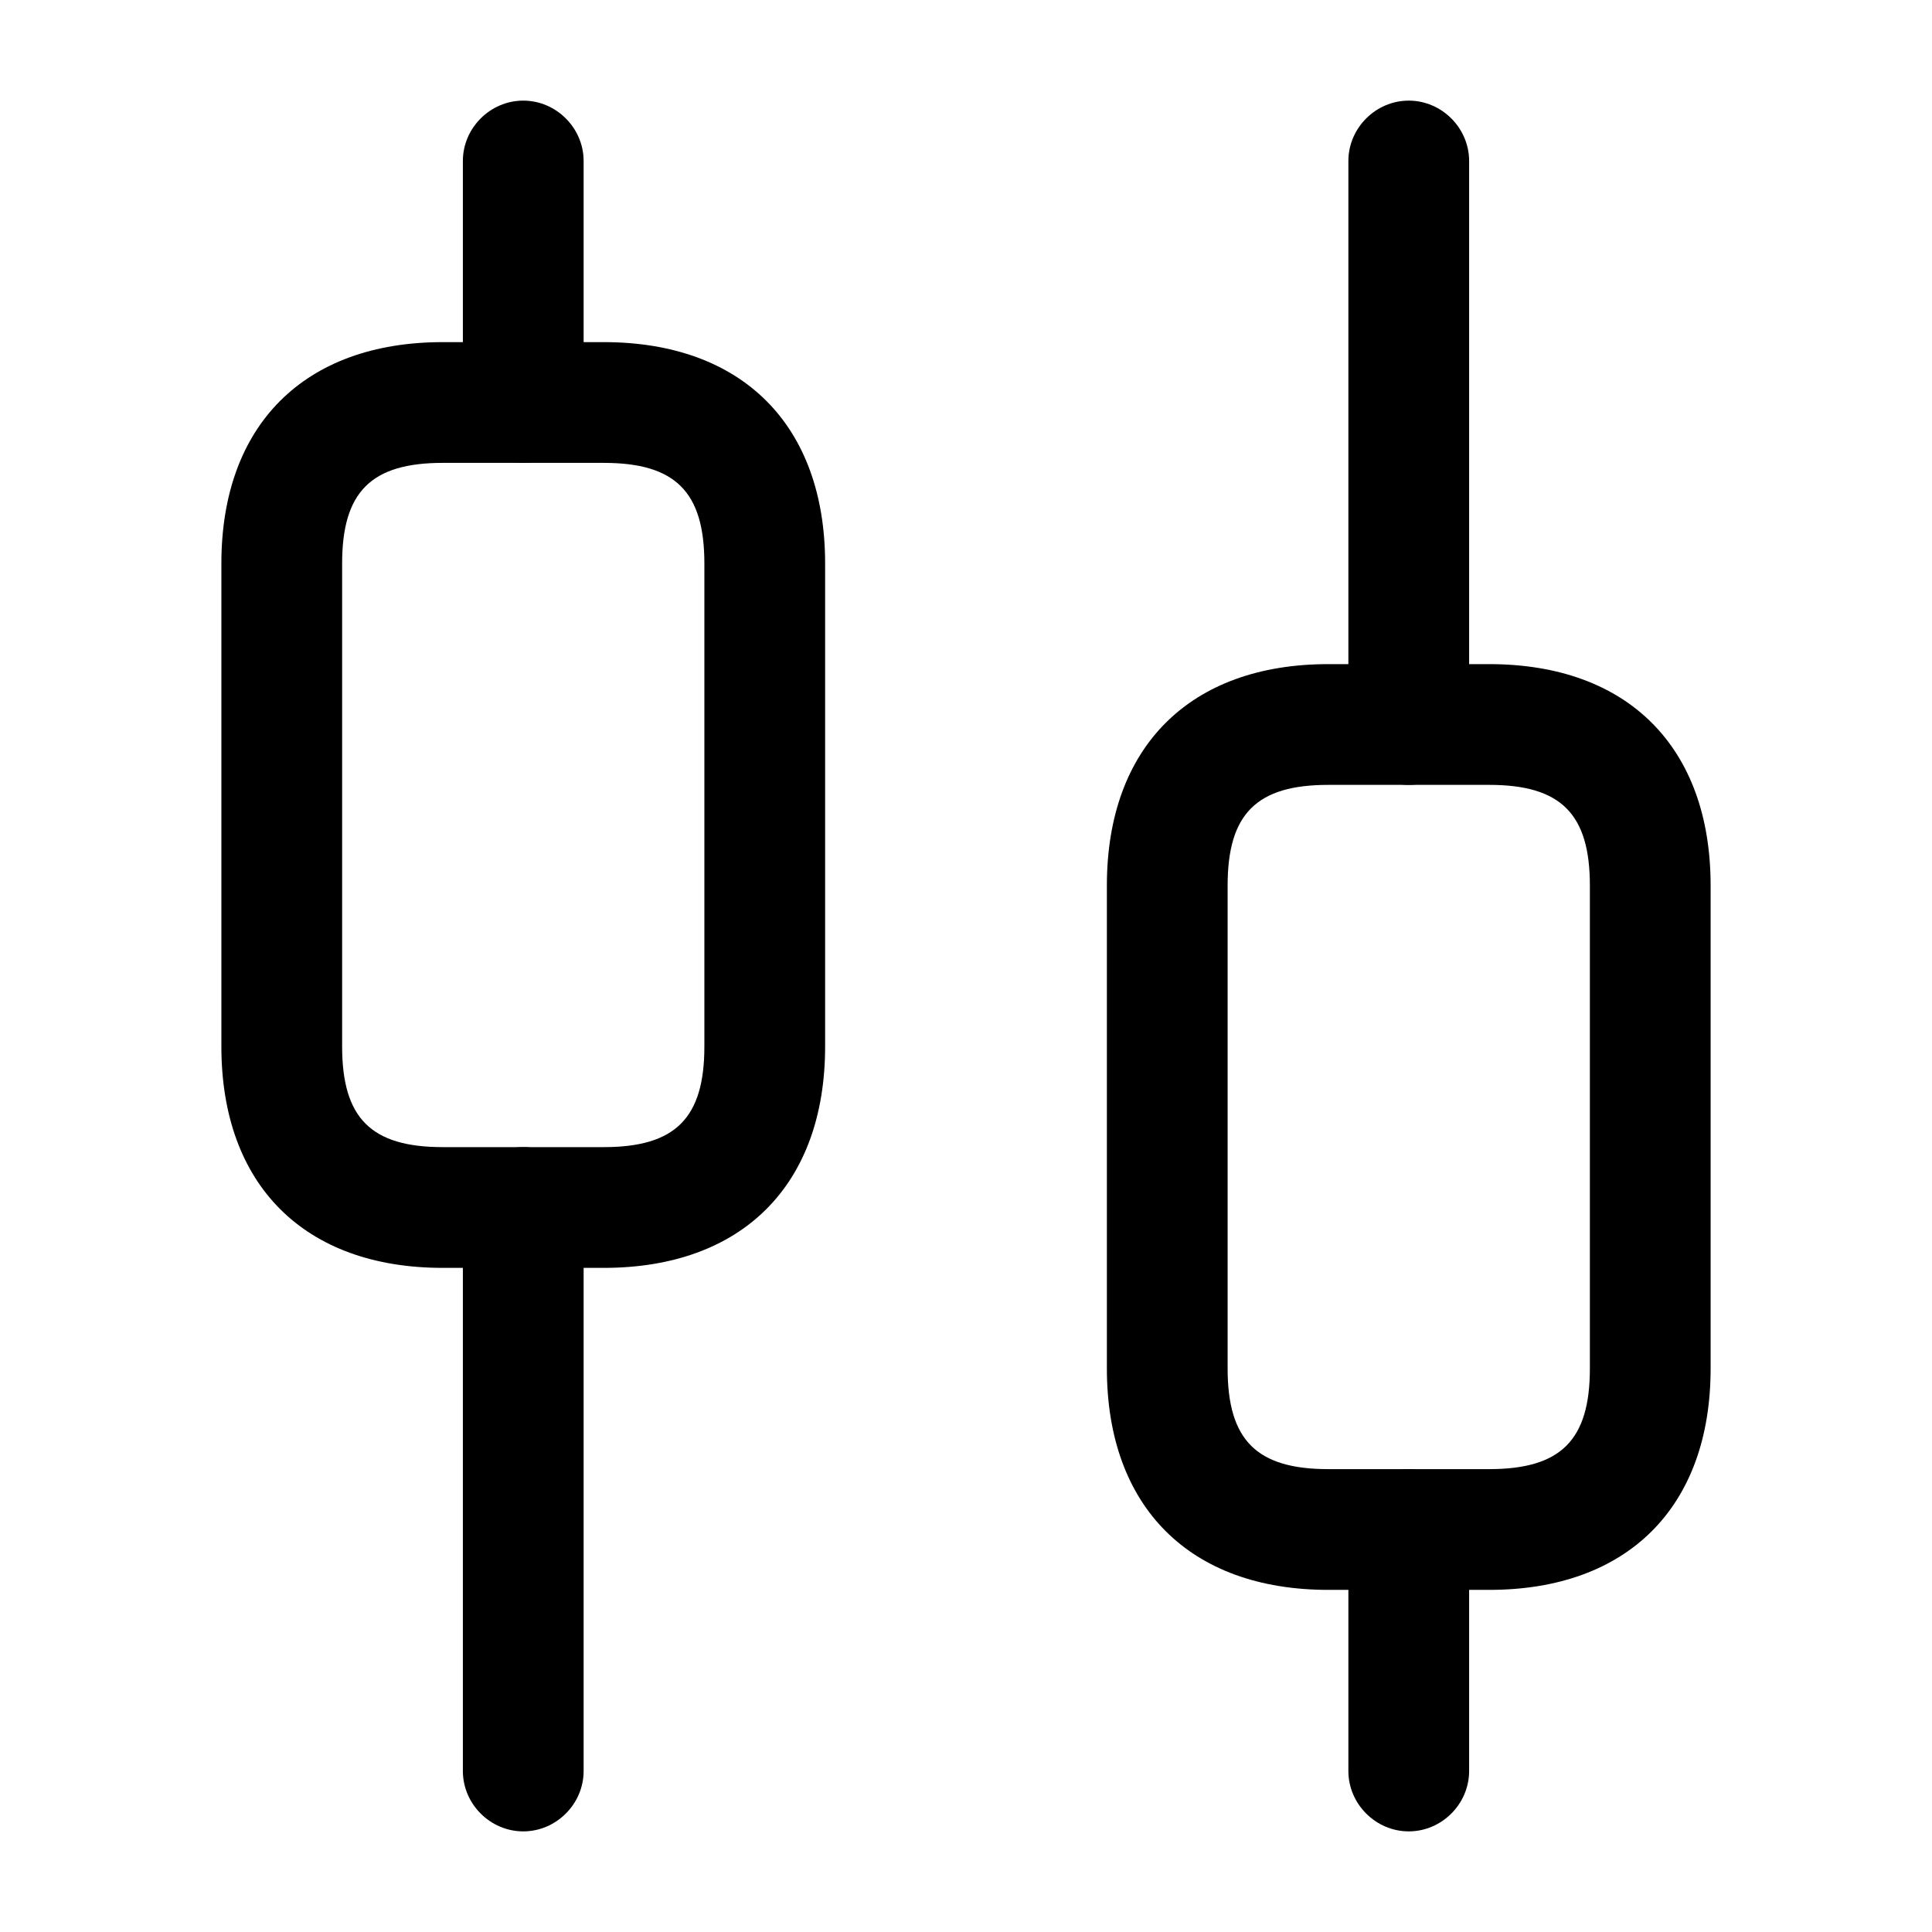 <svg xmlns="http://www.w3.org/2000/svg" viewBox="0 0 24 24" fill="currentColor" aria-hidden="true">
  <path d="M6.5 22.75c-.41 0-.75-.34-.75-.75v-7c0-.41.34-.75.75-.75s.75.34.75.75v7c0 .41-.34.75-.75.75zM6.5 5.75c-.41 0-.75-.34-.75-.75V2c0-.41.34-.75.75-.75s.75.34.75.75v3c0 .41-.34.75-.75.75zM17.5 22.75c-.41 0-.75-.34-.75-.75v-3c0-.41.34-.75.75-.75s.75.34.75.75v3c0 .41-.34.75-.75.75zM17.5 9.75c-.41 0-.75-.34-.75-.75V2c0-.41.34-.75.75-.75s.75.34.75.75v7c0 .41-.34.75-.75.75z"/>
  <path d="M7.5 15.75h-2c-1.72 0-2.75-1.03-2.75-2.75V7c0-1.72 1.03-2.75 2.75-2.75h2c1.72 0 2.75 1.03 2.75 2.75v6c0 1.72-1.03 2.75-2.75 2.75zm-2-10c-.89 0-1.25.36-1.25 1.25v6c0 .89.36 1.25 1.25 1.25h2c.89 0 1.25-.36 1.25-1.25V7c0-.89-.36-1.25-1.25-1.25h-2zM18.5 19.75h-2c-1.72 0-2.75-1.03-2.75-2.75v-6c0-1.72 1.03-2.75 2.75-2.75h2c1.72 0 2.75 1.03 2.75 2.75v6c0 1.72-1.03 2.75-2.75 2.75zm-2-10c-.89 0-1.25.36-1.25 1.25v6c0 .89.36 1.25 1.25 1.25h2c.89 0 1.25-.36 1.25-1.25v-6c0-.89-.36-1.25-1.25-1.25h-2z"/>
</svg>
